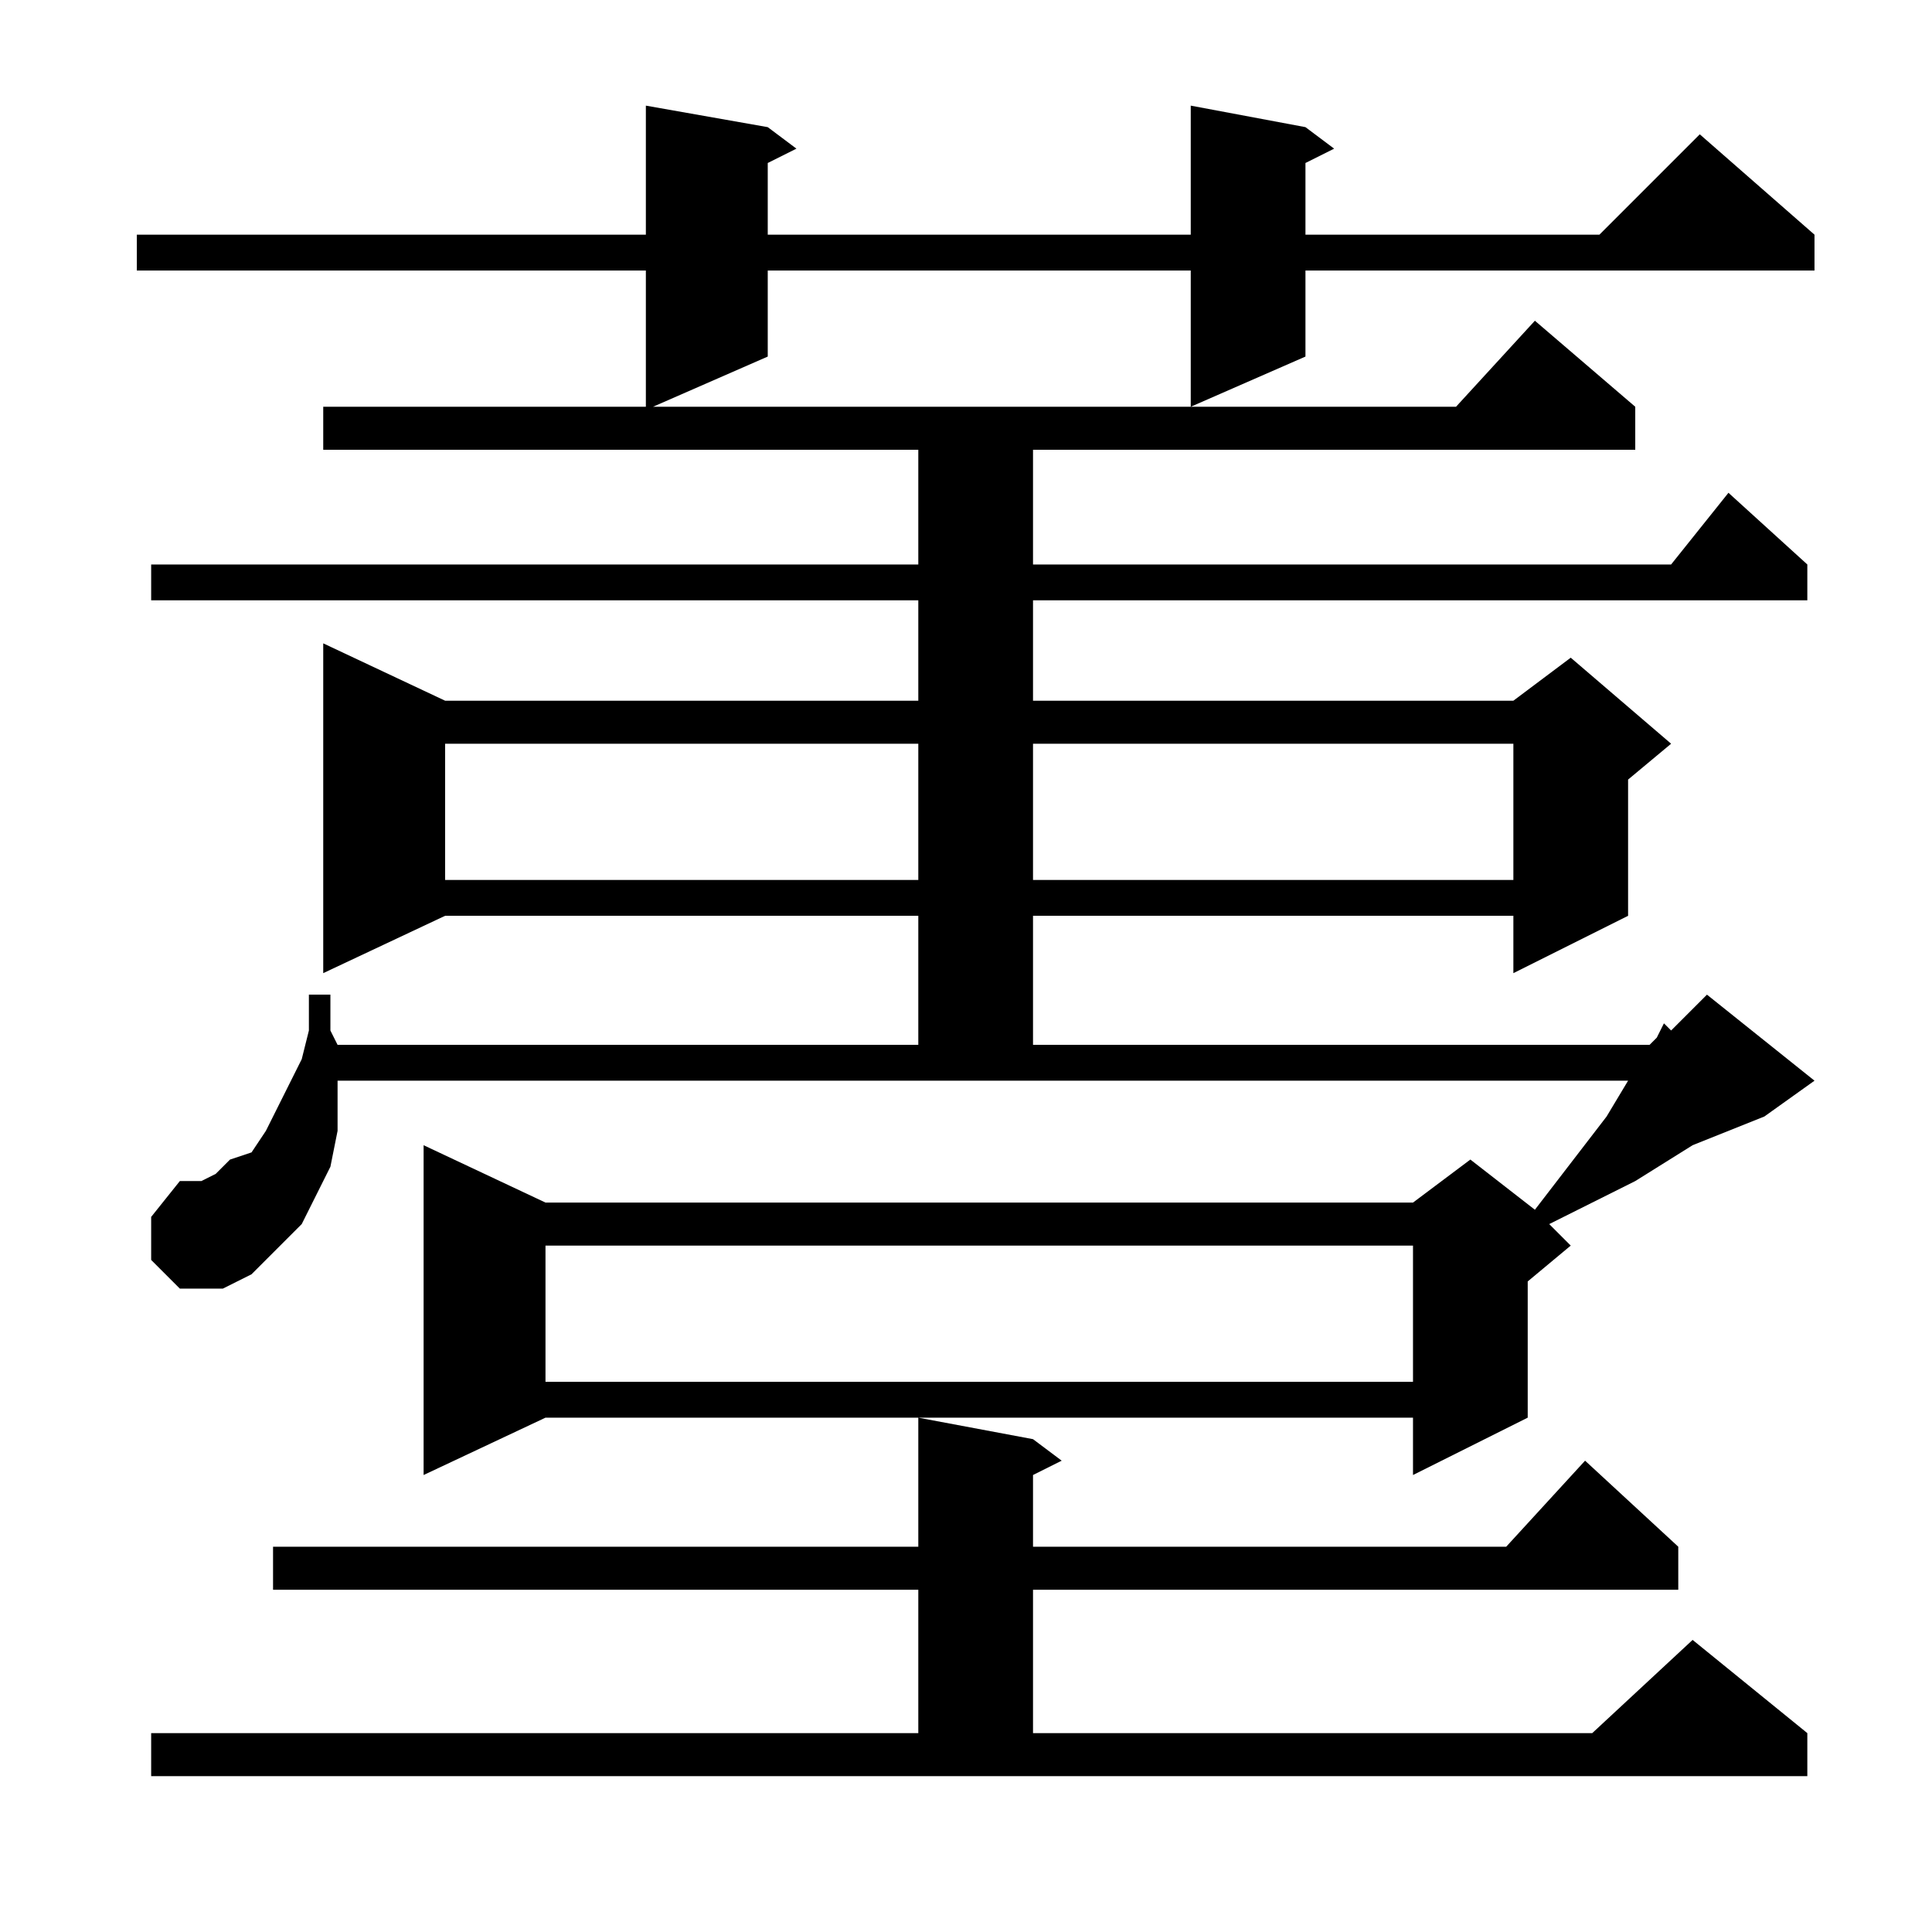 <?xml version="1.0" encoding="utf-8"?>
<!-- Generator: Adobe Illustrator 16.0.0, SVG Export Plug-In . SVG Version: 6.00 Build 0)  -->
<!DOCTYPE svg PUBLIC "-//W3C//DTD SVG 1.1//EN" "http://www.w3.org/Graphics/SVG/1.1/DTD/svg11.dtd">
<svg version="1.1" id="图层_1" xmlns="http://www.w3.org/2000/svg" xmlns:xlink="http://www.w3.org/1999/xlink" x="0px" y="0px"
	 width="1000px" height="1000px" viewBox="0 0 1000 1000" enable-background="new 0 0 1000 1000" xml:space="preserve">
<path d="M78.242,652.137v-22.266l14.844-18.555h11.133l7.422-3.711l7.422-7.422l11.133-3.711l7.422-11.133l3.711-7.422l7.422-14.844
	l7.422-14.844l3.711-14.844v-18.555h11.133v18.555l3.711,7.422h300.586v-66.797H230.391l-63.086,29.688V332.996l63.086,29.688
	h244.922V310.73H78.242v-18.555h397.07v-59.375H167.305v-22.266h166.992v-70.508H70.82v-18.555h263.477V54.676l63.086,11.133
	l14.844,11.133l-14.844,7.422v37.109h218.945V54.676l59.375,11.133l14.844,11.133l-14.844,7.422v37.109h152.148l51.953-51.953
	l59.375,51.953v18.555H675.703v44.531l-59.375,25.977h137.305l40.82-44.531l51.953,44.531v22.266H534.688v59.375h330.273
	l29.688-37.109l40.82,37.109v18.555H534.688v51.953H783.32l29.688-22.266l51.953,44.531l-22.266,18.555v70.508l-59.375,29.688
	v-29.688H534.688v66.797h319.141l3.711-3.711l3.711-7.422l3.711,3.711l18.555-18.555l55.664,44.531l-25.977,18.555l-37.109,14.844
	l-29.688,18.555l-29.688,14.844l-14.844,7.422l11.133,11.133l-22.266,18.555v70.508l-59.375,29.688v-29.688H282.344l-63.086,29.688
	V592.762l63.086,29.688h449.023l29.688-22.266l33.398,25.977l37.109-48.242l11.133-18.555H174.727v11.133v14.844l-3.711,18.555
	l-7.422,14.844l-7.422,14.844l-11.133,11.133l-14.844,14.844l-14.844,7.422H93.086L78.242,652.137z M78.242,897.059h397.07V822.84
	H141.328v-22.266h333.984v-66.797l59.375,11.133l14.844,11.133l-14.844,7.422v37.109h244.922l40.82-44.531l48.242,44.531v22.266
	H534.688v74.219h289.453l51.953-48.242l59.375,48.242v22.266H78.242V897.059z M230.391,384.949v70.508h244.922v-70.508H230.391z
	 M282.344,644.715v70.508h449.023v-70.508H282.344z M397.383,140.027v44.531l-59.375,25.977h278.32v-70.508H397.383z
	 M534.688,384.949v70.508H783.32v-70.508H534.688z"/>
</svg>
